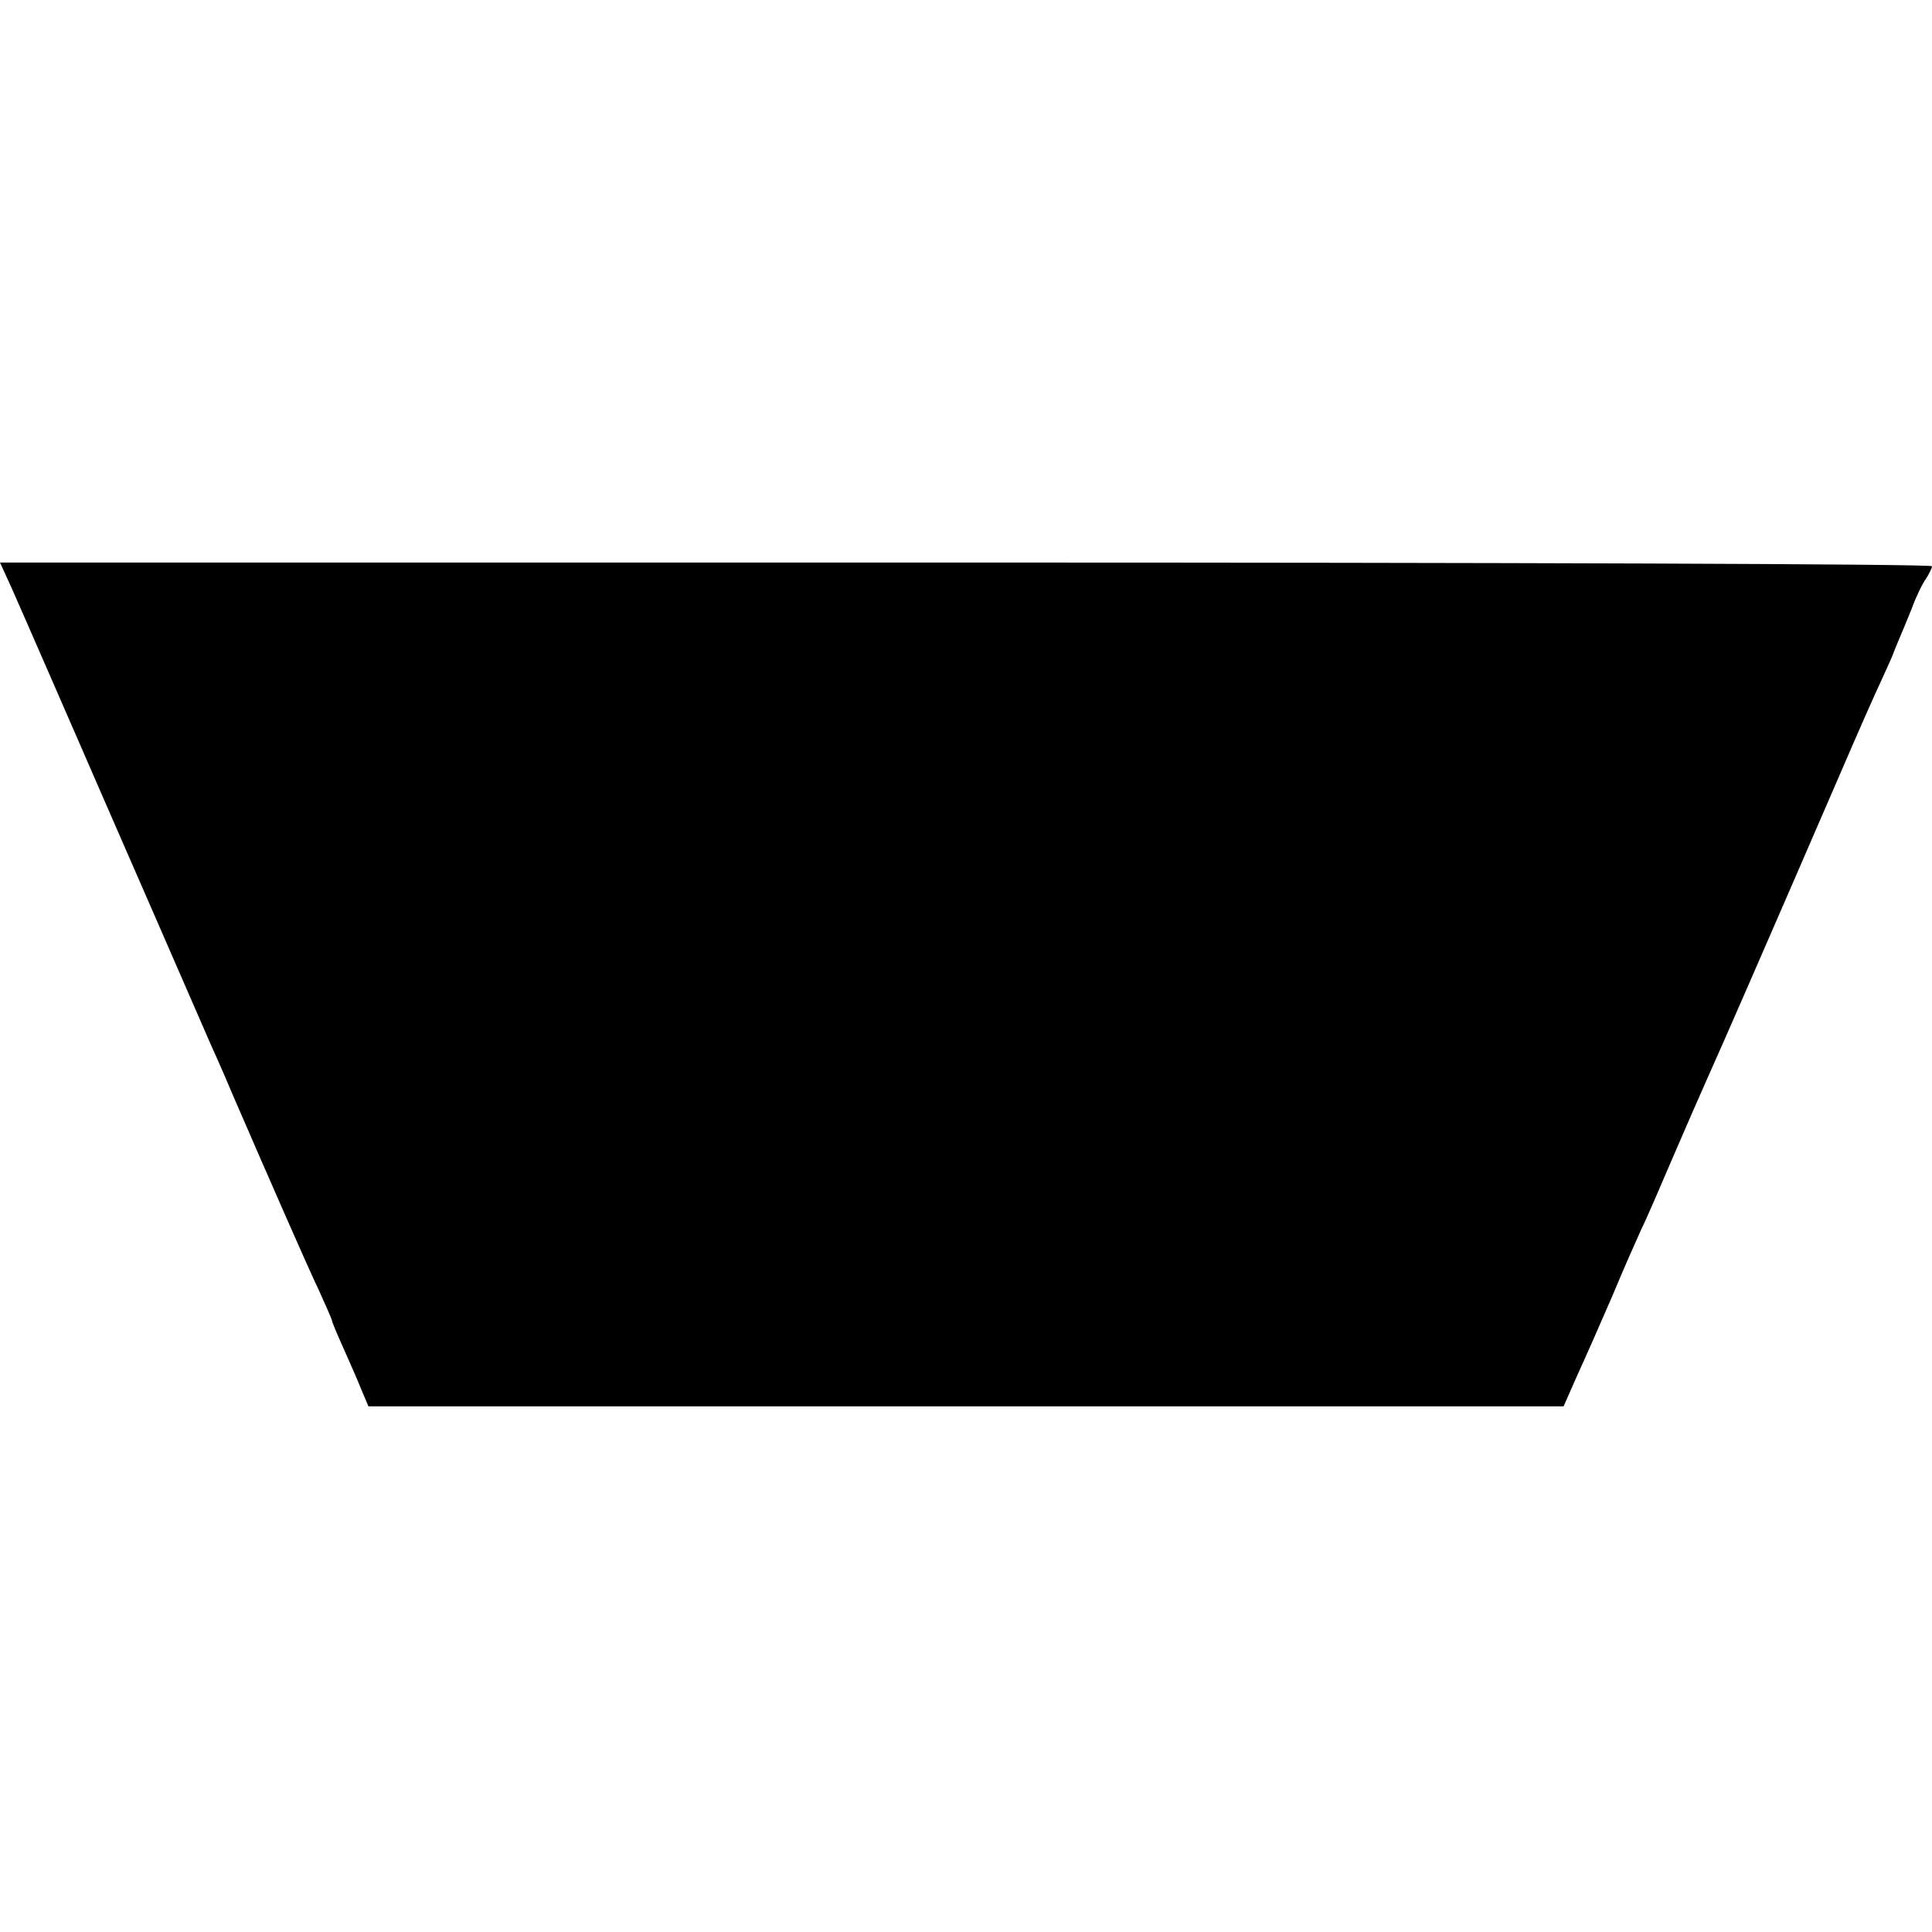 <?xml version="1.0" standalone="no"?>
<!DOCTYPE svg PUBLIC "-//W3C//DTD SVG 20010904//EN"
 "http://www.w3.org/TR/2001/REC-SVG-20010904/DTD/svg10.dtd">
<svg version="1.0" xmlns="http://www.w3.org/2000/svg"
 width="419pt" height="419pt" viewBox="0 0 419 419"
 preserveAspectRatio="xMidYMid meet">
<g transform="translate(0,419) scale(0.1,-0.1)"
fill="#000000" stroke="none">
<path d="M26 2913 c14 -32 55 -125 91 -208 36 -82 80 -184 98 -225 18 -41 72
-165 120 -275 48 -110 103 -236 122 -280 20 -44 41 -93 48 -110 78 -180 162
-372 186 -422 16 -35 29 -65 29 -67 0 -3 11 -29 24 -58 13 -29 31 -70 39 -90
l16 -38 1296 0 1296 0 30 68 c17 37 51 114 76 172 24 58 53 123 63 145 11 22
41 92 68 155 27 63 60 138 72 165 32 71 129 293 277 635 63 146 83 191 108
245 10 22 19 42 20 45 1 3 6 16 12 30 6 14 19 45 29 70 9 25 23 54 31 65 7 11
13 23 13 27 0 5 -943 8 -2095 8 l-2095 0 26 -57z"/>
</g>
</svg>
